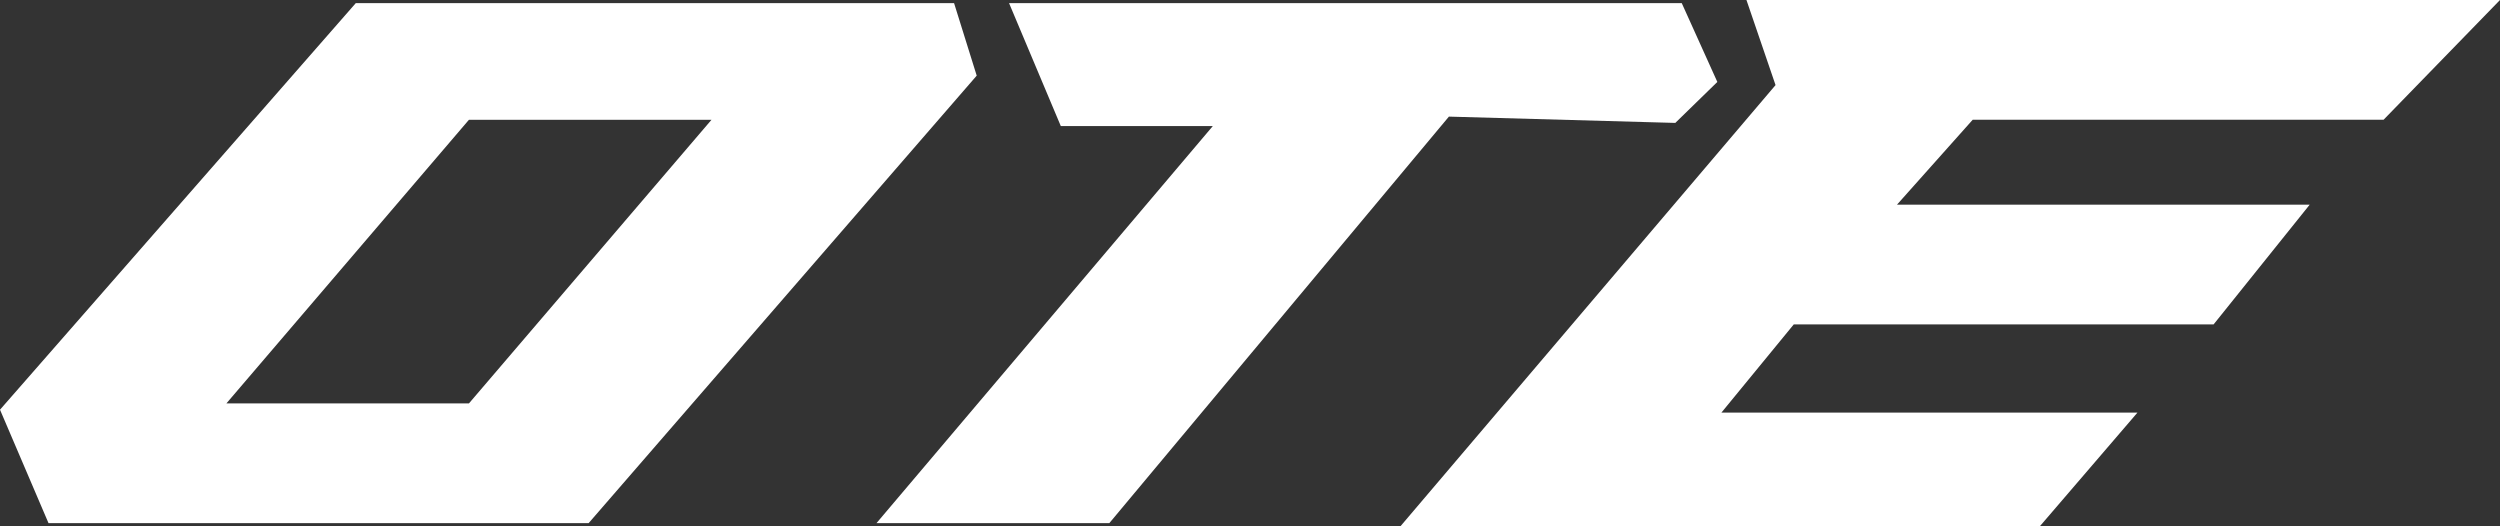 <svg width="152" height="32" viewBox="0 0 152 32" fill="none" xmlns="http://www.w3.org/2000/svg">
<rect x="0" y="0" width="152" height="32" fill="#333333" stroke="none"/>
<path d="M58.008 0.192H21.63L0 24.91L2.95 31.808H35.788L59.384 4.599L58.008 0.192ZM28.512 24.527H13.765L28.512 7.282H43.26L28.512 24.527Z" fill="white"></path>
<path d="M61.351 0.192L64.497 7.665H73.739L53.289 31.808H67.446L88.093 7.09L101.858 7.473L104.414 4.982L102.251 0.192H61.351Z" fill="white"></path>
<path d="M85.144 32L107.953 5.174L106.184 0H152L144.921 7.281H119.94L115.336 12.445H140.429L134.587 19.724H109.061L104.663 25.085H129.958L124.02 32H85.144Z" fill="white"></path>
</svg>
